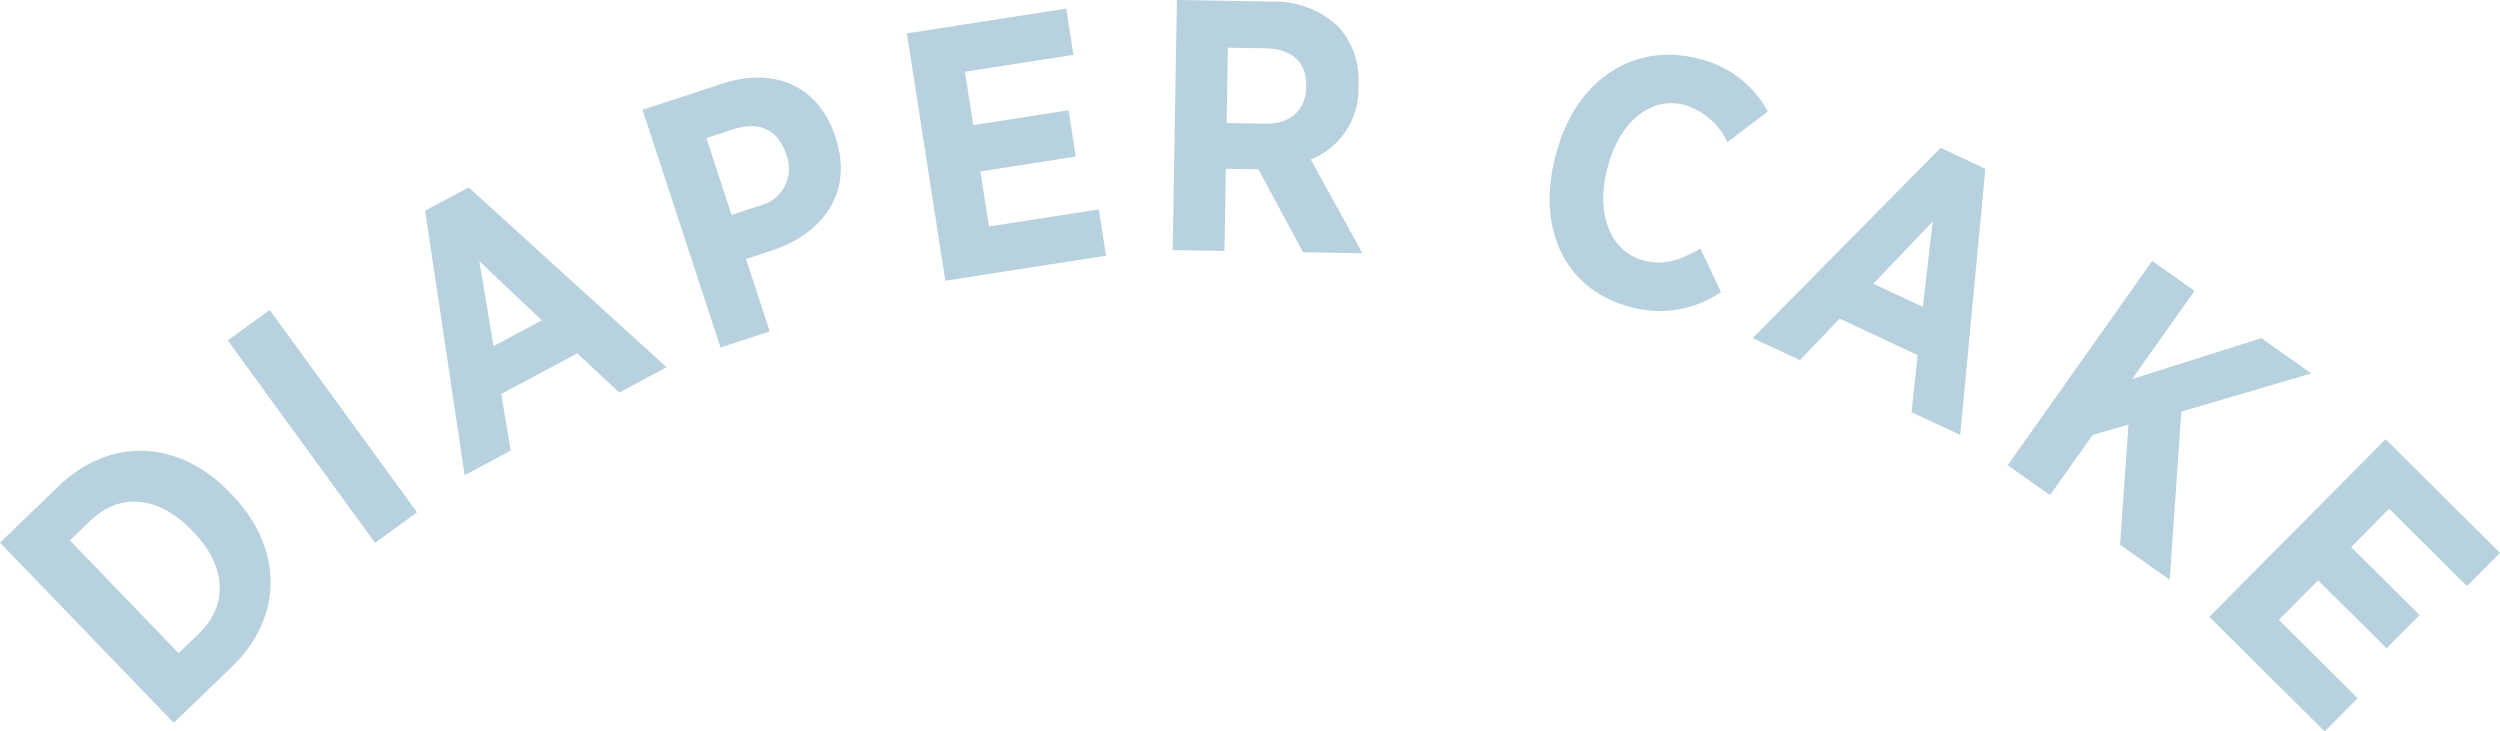 <svg xmlns="http://www.w3.org/2000/svg" width="210.617" height="61.623" viewBox="0 0 210.617 61.623">
  <g id="ttl_cate_diapercake" transform="translate(-2340.689 -1240.56)">
    <g id="グループ_249" data-name="グループ 249" transform="translate(2340.689 1240.56)">
      <path id="パス_88" data-name="パス 88" d="M2340.689,1263.431l4.9-4.726c4.4-4.245,10.165-3.948,14.453.495l.191.2c4.287,4.446,4.4,10.241-.005,14.486l-4.9,4.726Zm5.884-.193,9.162,9.5,1.732-1.672c2.384-2.3,2.4-5.54-.5-8.552l-.106-.108c-2.907-3.015-6.165-3.137-8.546-.836Z" transform="translate(-2340.689 -1217.715)" fill="#b8d1de"/>
      <path id="パス_89" data-name="パス 89" d="M2348.332,1253.532l3.532-2.57,12.415,17.051-3.534,2.573Z" transform="translate(-2329.147 -1224.852)" fill="#b8d1de"/>
      <path id="パス_90" data-name="パス 90" d="M2354.958,1248.81l3.669-1.96L2375.3,1262l-3.986,2.131-3.544-3.3-6.406,3.426.806,4.764-3.884,2.076Zm9.827,9.237-5.261-4.98,1.195,7.154Z" transform="translate(-2319.141 -1231.062)" fill="#b8d1de"/>
      <path id="パス_91" data-name="パス 91" d="M2362.254,1245.876l6.667-2.186c4.491-1.474,8.178.2,9.579,4.463l.015.058c1.514,4.606-1.019,8-5.2,9.468l-2.345.771,2,6.094-4.146,1.36Zm9.817,8.093a3.219,3.219,0,0,0,2.3-4.3l-.01-.028c-.685-2.088-2.261-2.839-4.465-2.118l-2.262.743,2.121,6.466Z" transform="translate(-2308.122 -1236.626)" fill="#b8d1de"/>
      <path id="パス_92" data-name="パス 92" d="M2371.128,1242.938l13.424-2.091.6,3.9-9.137,1.423.7,4.493,8.038-1.25.6,3.9-8.035,1.253.723,4.641,9.255-1.441.607,3.9-13.54,2.109Z" transform="translate(-2294.723 -1240.126)" fill="#b8d1de"/>
      <path id="パス_93" data-name="パス 93" d="M2380.4,1240.56l7.917.131A7.841,7.841,0,0,1,2394,1242.8a6.671,6.671,0,0,1,1.694,4.907v.121a6.363,6.363,0,0,1-4.016,6.167l4.355,7.9-5-.083-3.767-6.988-2.741-.046-.115,6.923-4.363-.073Zm7.415,10.419c2.227.04,3.454-1.208,3.484-3.1v-.03c.035-2.106-1.243-3.183-3.472-3.218l-3.13-.053-.106,6.35Z" transform="translate(-2281.251 -1240.56)" fill="#b8d1de"/>
      <path id="パス_94" data-name="パス 94" d="M2393.2,1250.919l.071-.261c1.631-6.172,6.584-9.348,11.968-7.924a8.864,8.864,0,0,1,5.833,4.44l-3.394,2.59a5.874,5.874,0,0,0-3.625-3.138c-2.735-.726-5.417,1.277-6.463,5.236l-.021.088c-1.071,4.044.37,7.074,3.078,7.789,1.632.432,3.022-.01,4.754-1.017l1.739,3.67a9.163,9.163,0,0,1-7.708,1.232C2394.075,1262.206,2391.552,1257.146,2393.2,1250.919Z" transform="translate(-2262.146 -1237.786)" fill="#b8d1de"/>
      <path id="パス_95" data-name="パス 95" d="M2415.349,1245.522l3.767,1.76-2.123,22.427-4.1-1.912.52-4.814-6.582-3.075-3.333,3.5-3.986-1.86Zm-1.5,13.4.831-7.194-5.01,5.244Z" transform="translate(-2251.854 -1233.067)" fill="#b8d1de"/>
      <path id="パス_96" data-name="パス 96" d="M2420.247,1249.318l3.564,2.523-5.252,7.425,10.882-3.444,4.207,2.974-10.944,3.215-.981,14.172-4.182-2.957.706-10.123-3.025.883-3.582,5.066-3.567-2.52Z" transform="translate(-2238.932 -1227.335)" fill="#b8d1de"/>
      <path id="パス_97" data-name="パス 97" d="M2429.693,1255.3l9.639,9.571-2.781,2.8-6.561-6.514-3.2,3.225,5.768,5.73-2.779,2.8-5.771-5.728-3.308,3.333,6.644,6.6-2.779,2.8-9.724-9.654Z" transform="translate(-2228.715 -1218.295)" fill="#b8d1de"/>
    </g>
  </g>
</svg>
